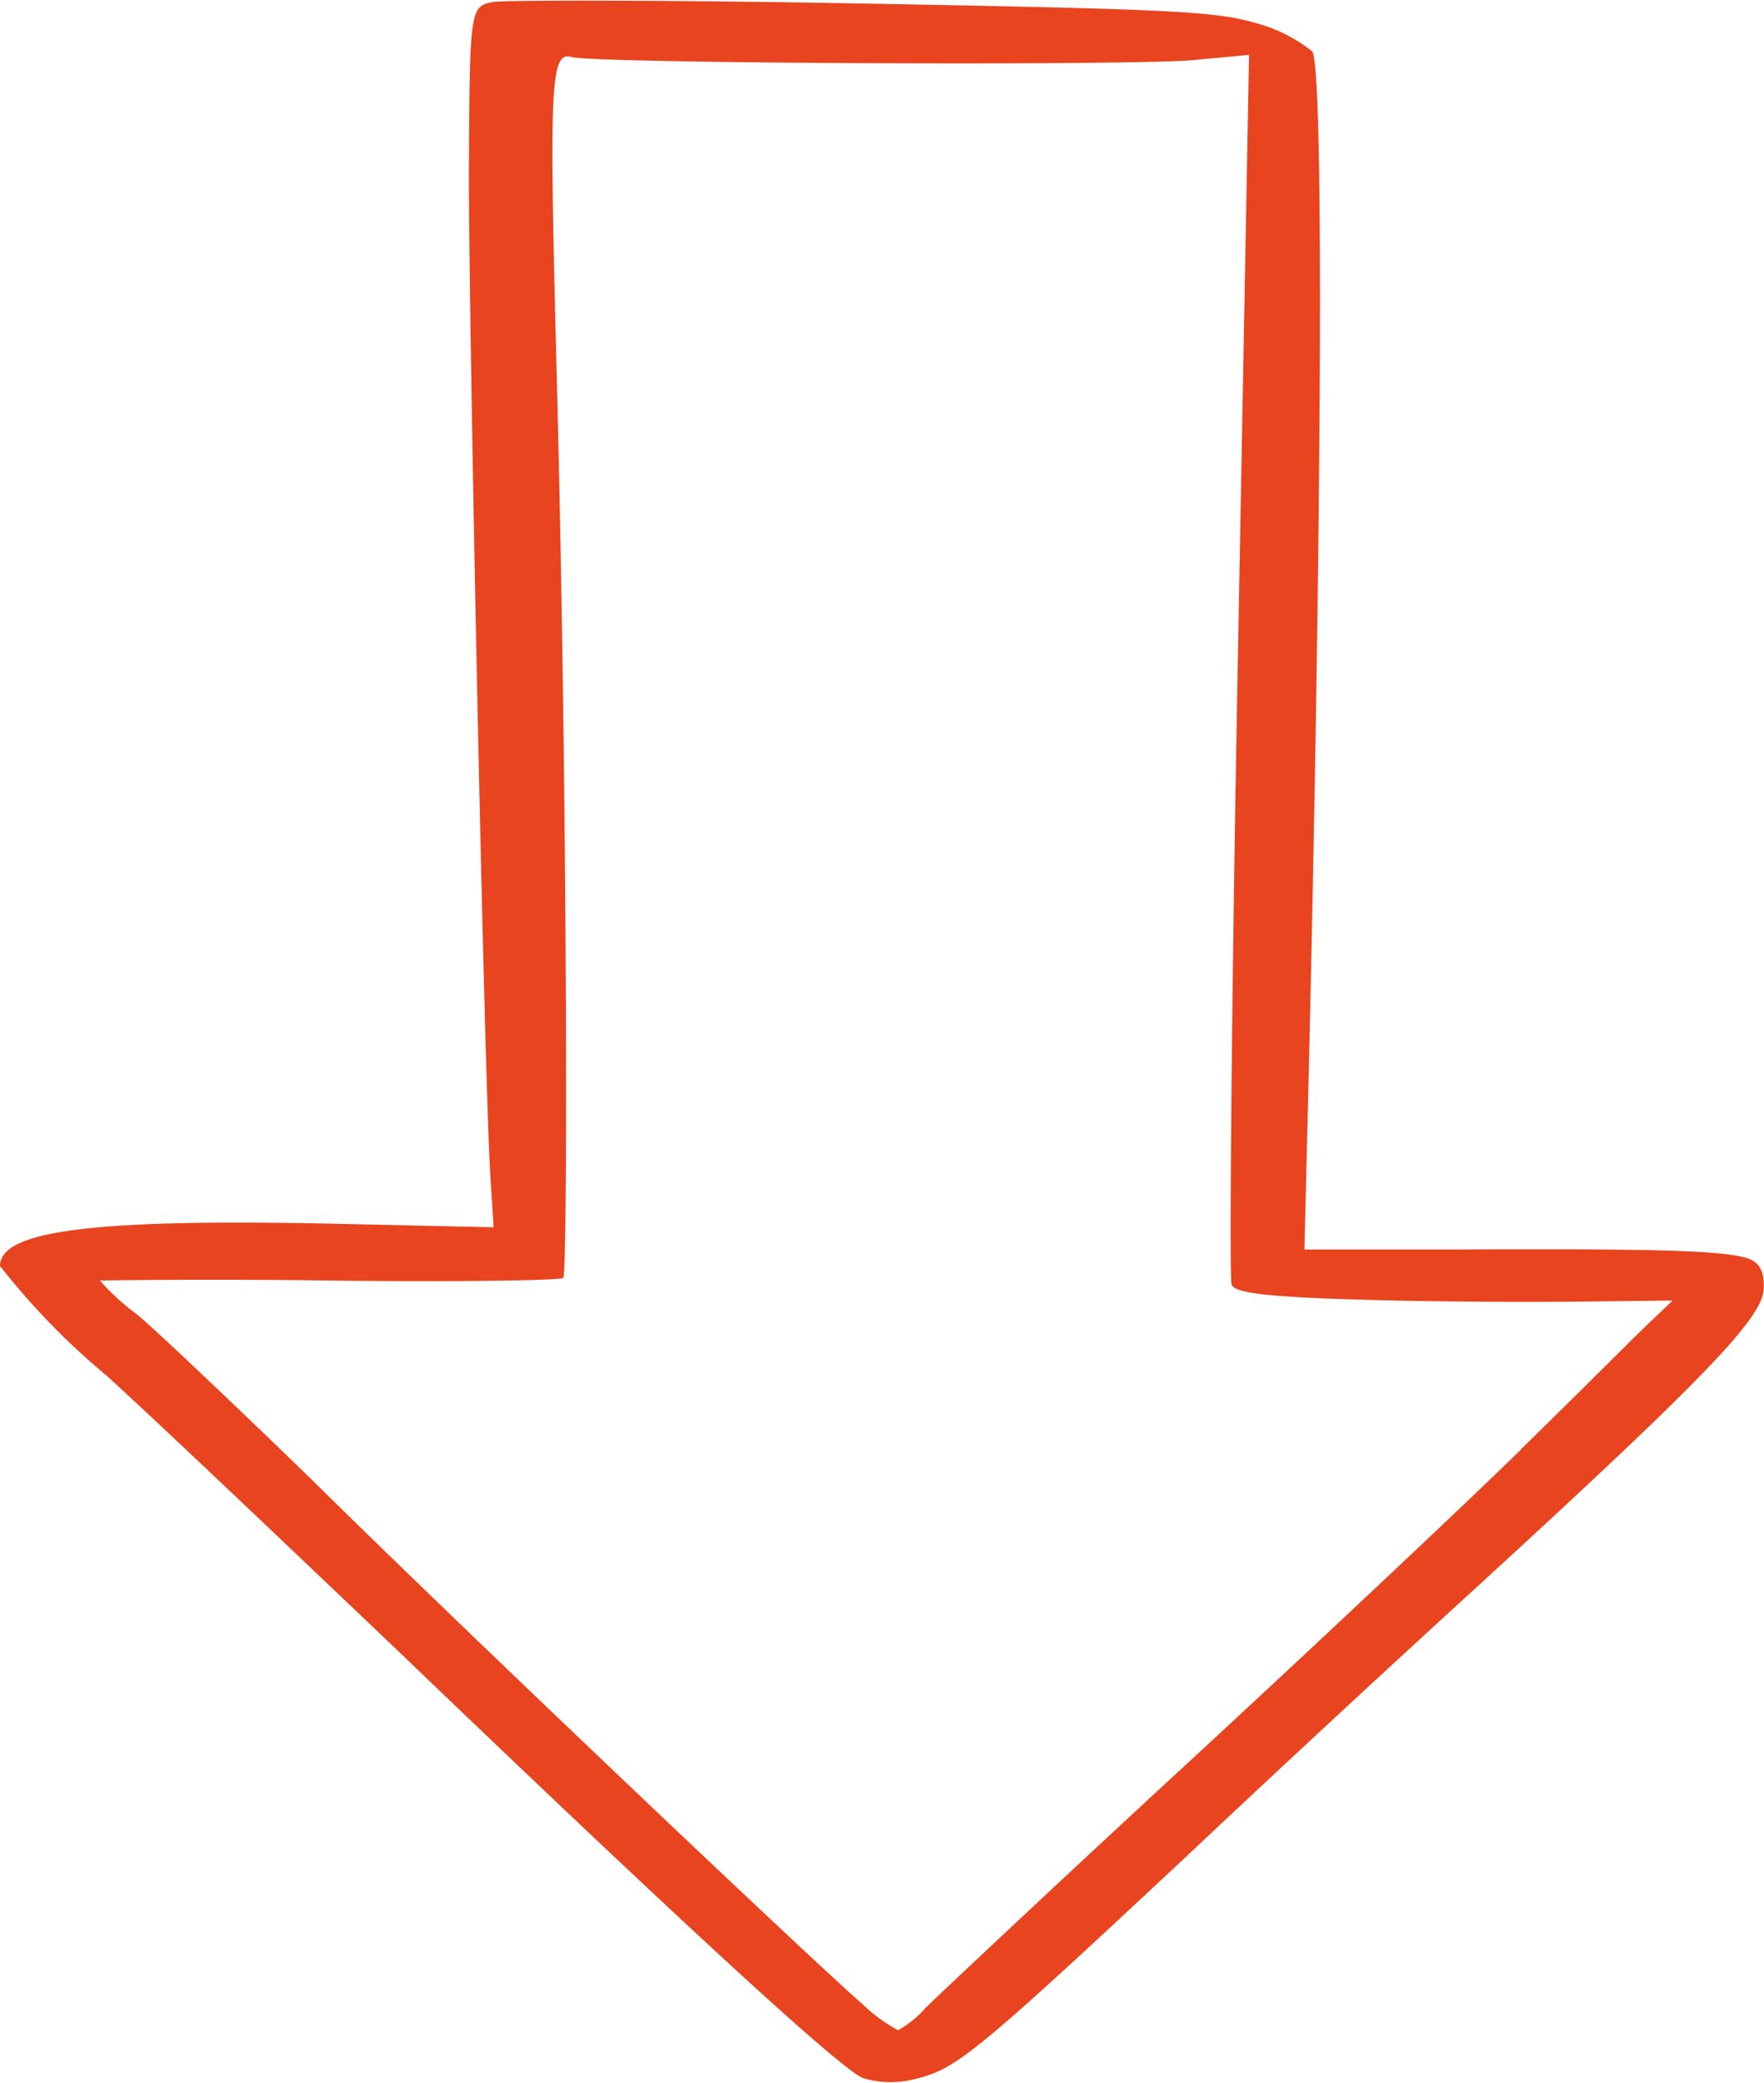 <svg xmlns="http://www.w3.org/2000/svg" viewBox="0 0 64.33 75.93"><g id="ad8be6b1-ffdd-43ec-9ca4-378f99788f09" data-name="Calque 2"><g id="a2538cd7-d464-47c7-a75c-52a71a10ebde" data-name="Elements"><path d="M63.67,45.85c-1-.26-3.18-.33-10.24-.3l-5.86,0,.14-5.68c.5-20.91.58-37.51.14-38A5.63,5.63,0,0,0,45.72.82C44.29.41,42.53.33,31.51.13,24.55,0,18.48,0,18,.07c-.87.15-.87.26-.9,6.25,0,5.81.54,32,.77,36.33L18,44.74l-5.41-.12C3.54,44.41,0,44.84,0,46.15a26.23,26.23,0,0,0,3.89,4c2.19,2,7,6.58,10.82,10.22,10.23,9.81,16,15.11,16.77,15.39a3.55,3.55,0,0,0,2,0c1.41-.35,2.21-1,9.94-8.23,2.7-2.55,7.35-6.86,10.3-9.55,8.45-7.74,10.57-9.94,10.6-11C64.35,46.34,64.16,46,63.67,45.85Zm-8.21,7C53.26,55,47.64,60.28,43,64.56s-8.79,8.19-9.25,8.64a3.63,3.63,0,0,1-1,.81,5.58,5.58,0,0,1-1.24-.9C29.81,71.65,16.84,59.35,11.43,54,8.65,51.3,5.74,48.54,5,47.92a8.6,8.6,0,0,1-1.36-1.24s3.73-.06,8.28,0,8.45,0,8.62-.09.16-17.93-.25-33.42c-.26-10.1-.22-11.32.56-11.09s19.66.32,22.58.12L45.55,2l-.41,22.17c-.23,12.19-.31,22.37-.23,22.64s.76.46,4.77.57c2.54.08,6.11.09,8,.07L61,47.41l-.8.76C59.77,48.57,57.66,50.69,55.46,52.84Z" style="fill:#e8441f;fill-rule:evenodd"></path></g></g></svg>
